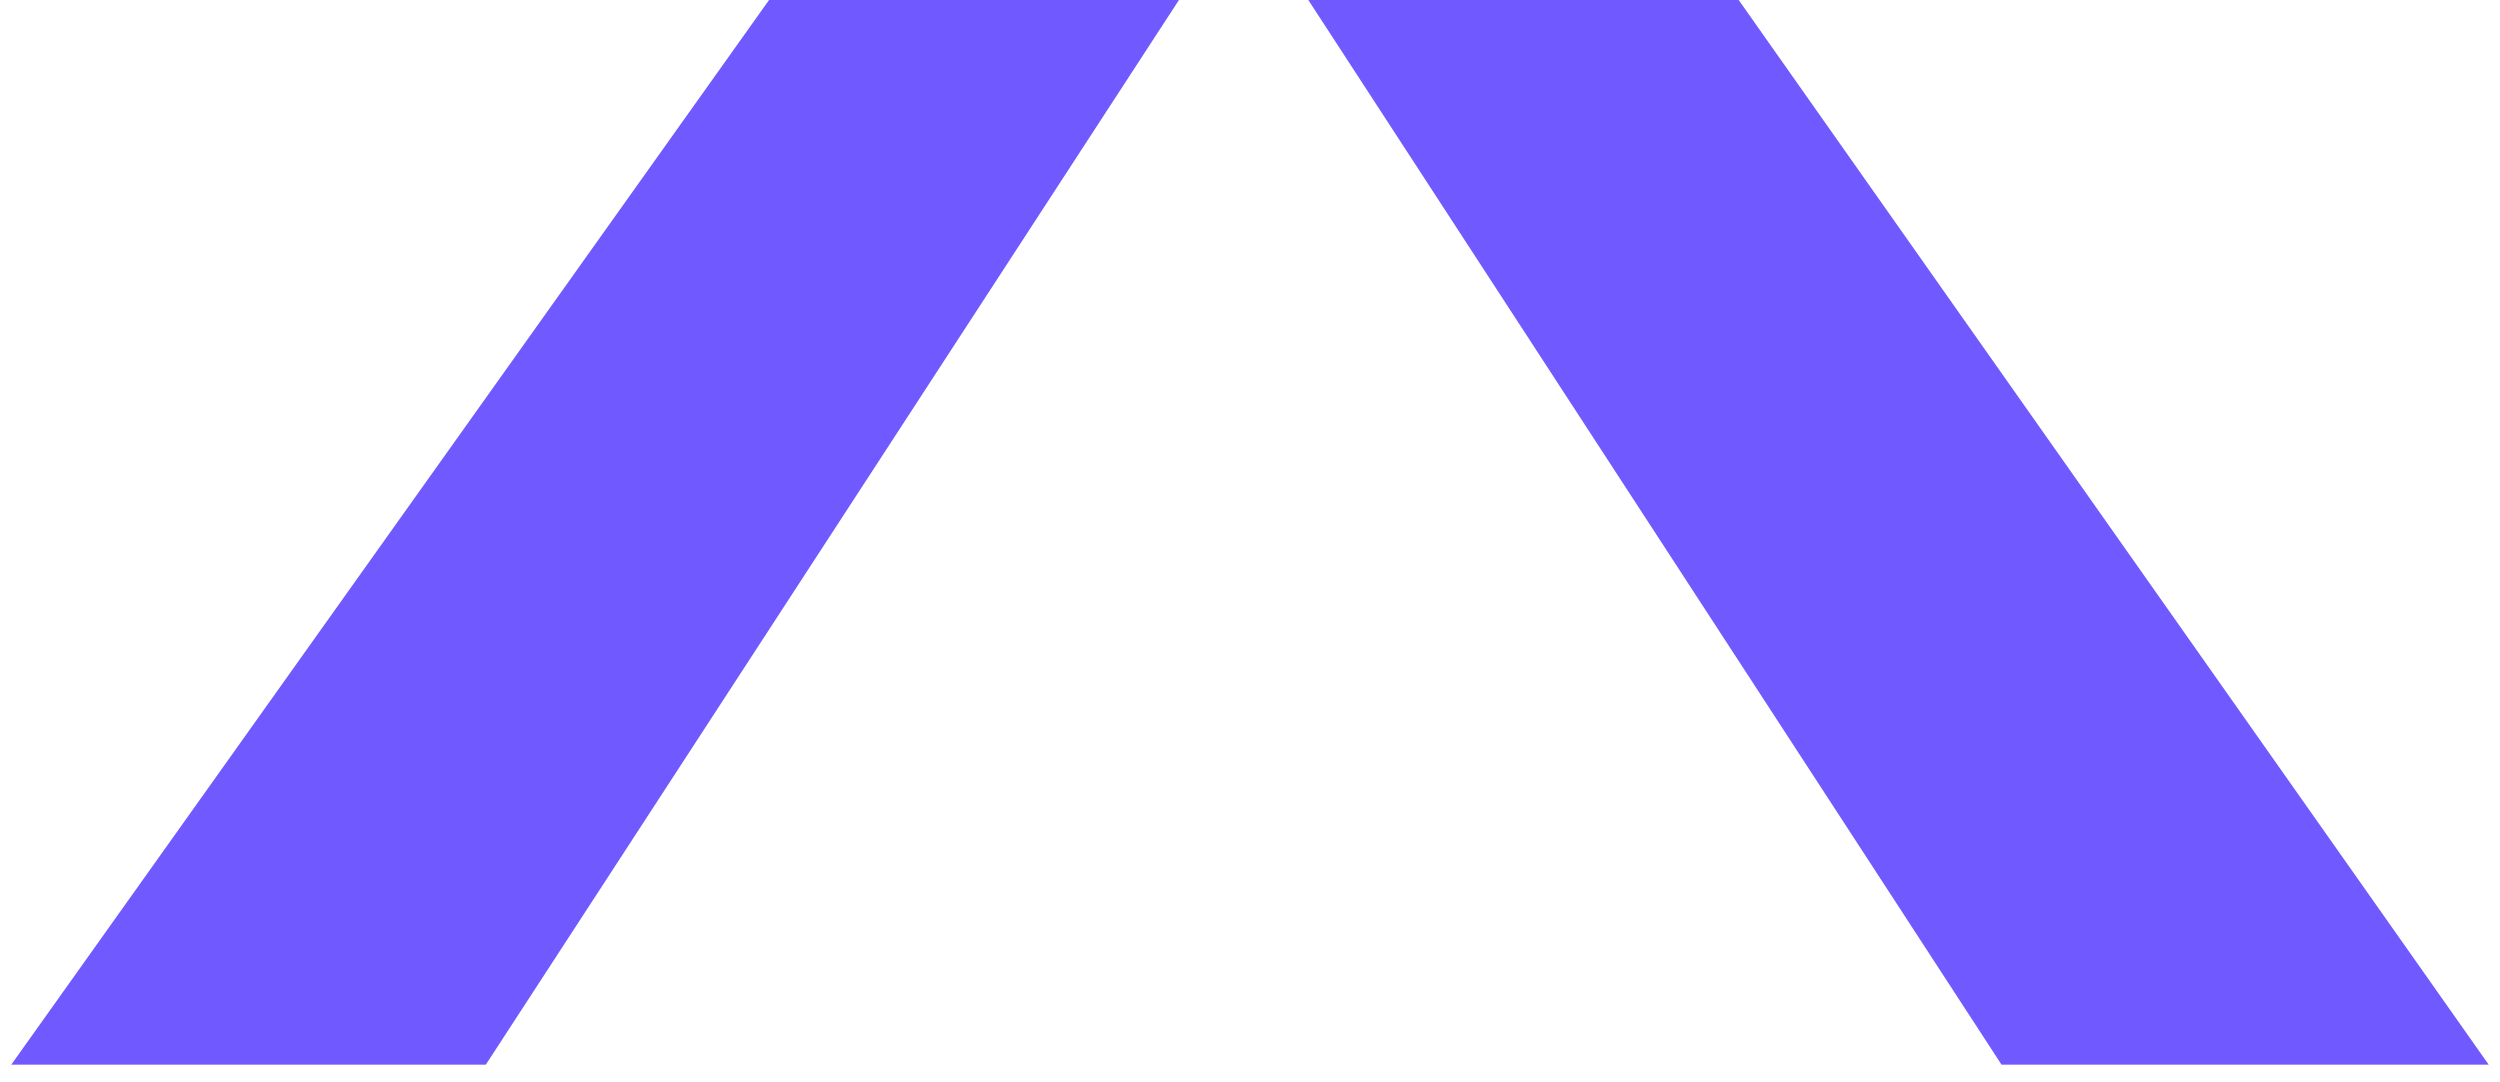 <svg xmlns="http://www.w3.org/2000/svg" width="67" height="29" viewBox="0 0 67 29" fill="none">
    <path d="M35.063 -0L53.641 28.533L66.697 28.533L46.597 -0L35.063 -0Z" fill="#6F59FF"/>
    <path d="M20.611 -0L0.302 28.533L13.02 28.533L31.596 -0L20.611 -0Z" fill="#6F59FF"/>
</svg>